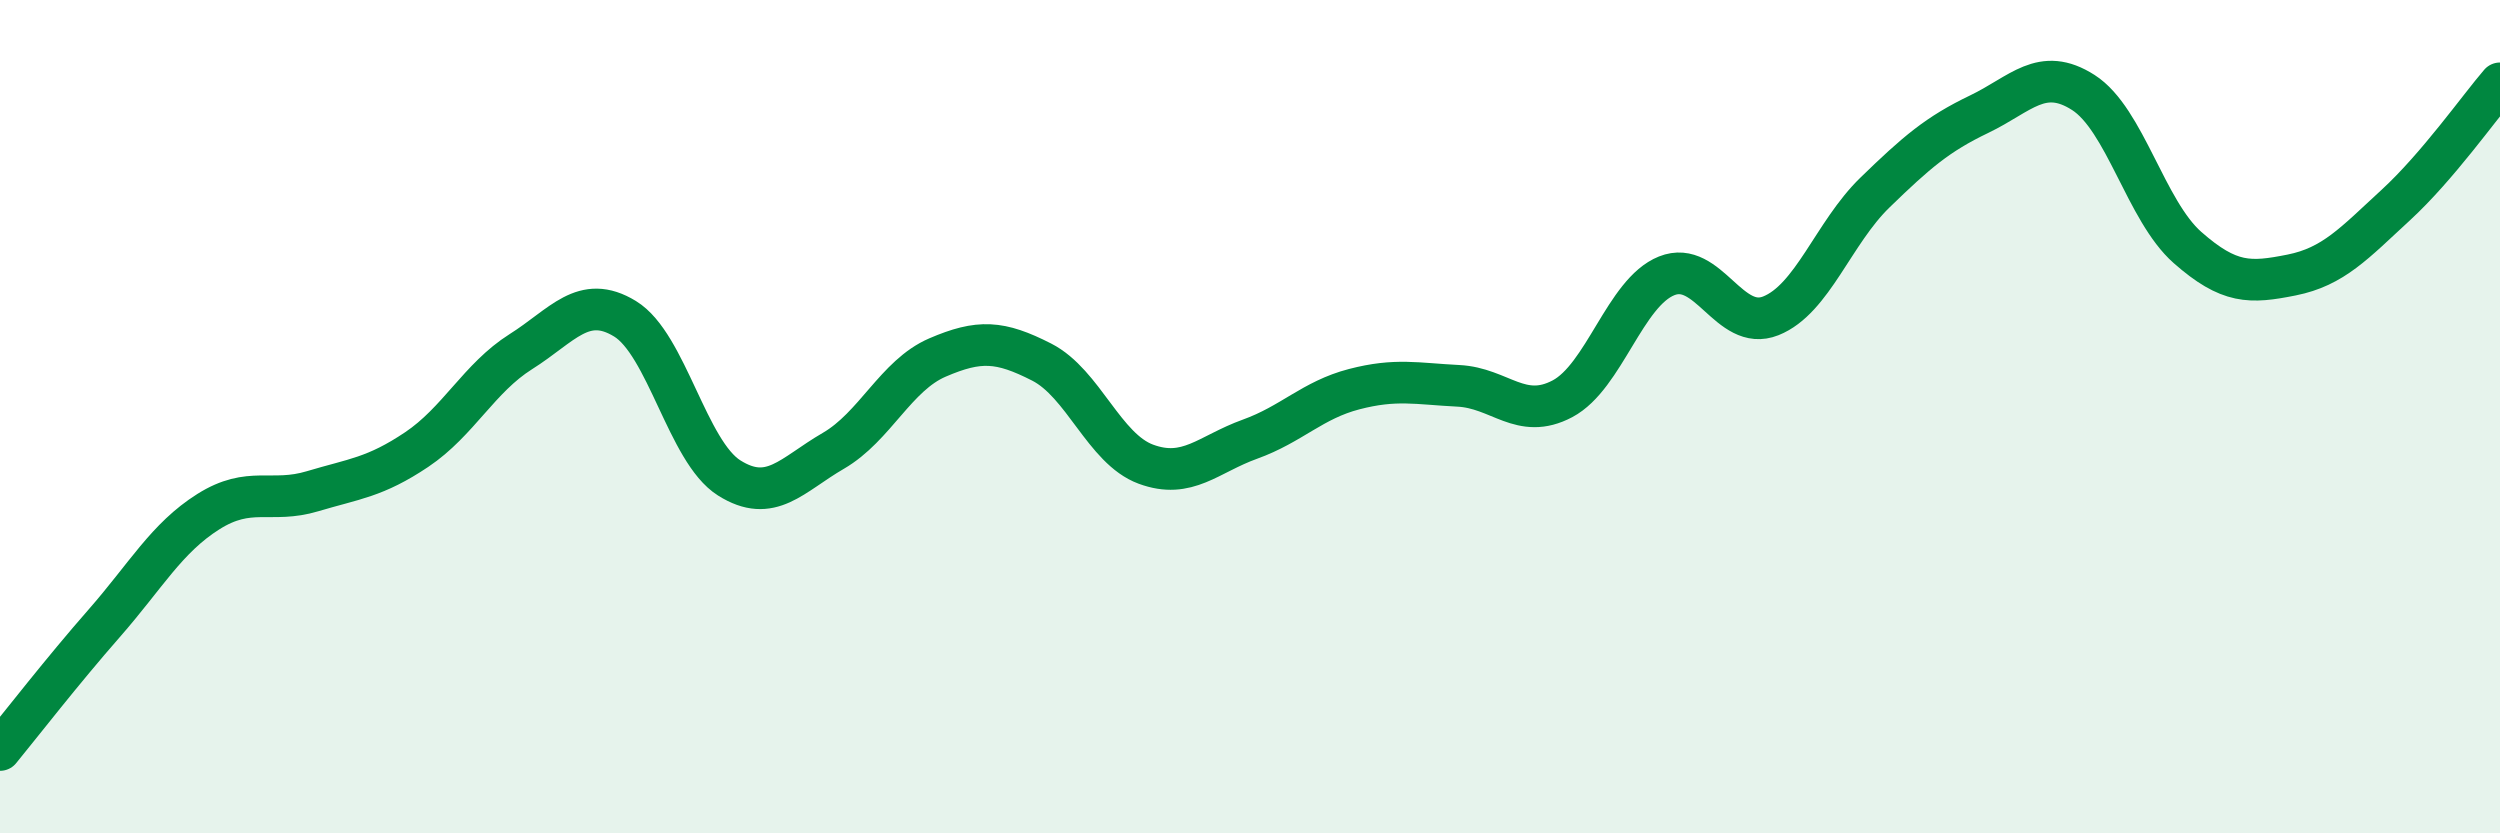
    <svg width="60" height="20" viewBox="0 0 60 20" xmlns="http://www.w3.org/2000/svg">
      <path
        d="M 0,18 C 0.5,17.39 1.5,16.1 2.5,14.96 C 3.5,13.82 4,12.91 5,12.28 C 6,11.65 6.5,12.09 7.5,11.79 C 8.5,11.49 9,11.46 10,10.79 C 11,10.12 11.5,9.07 12.5,8.44 C 13.5,7.81 14,7.04 15,7.65 C 16,8.26 16.5,10.84 17.5,11.47 C 18.5,12.1 19,11.4 20,10.82 C 21,10.24 21.5,9.01 22.5,8.58 C 23.5,8.15 24,8.18 25,8.69 C 26,9.2 26.5,10.77 27.5,11.14 C 28.5,11.51 29,10.9 30,10.54 C 31,10.18 31.5,9.6 32.5,9.34 C 33.5,9.08 34,9.21 35,9.26 C 36,9.31 36.5,10.1 37.5,9.57 C 38.5,9.04 39,7.02 40,6.62 C 41,6.22 41.5,7.98 42.5,7.58 C 43.5,7.18 44,5.59 45,4.62 C 46,3.65 46.5,3.22 47.5,2.74 C 48.5,2.26 49,1.58 50,2.22 C 51,2.86 51.5,5.06 52.5,5.94 C 53.5,6.82 54,6.8 55,6.6 C 56,6.4 56.5,5.84 57.5,4.92 C 58.5,4 59.5,2.58 60,2L60 20L0 20Z"
        fill="#008740"
        opacity="0.1"
        stroke-linecap="round"
        stroke-linejoin="round"
      />
      <path
        d="M 0,18 C 0.5,17.39 1.5,16.1 2.5,14.96 C 3.5,13.82 4,12.91 5,12.28 C 6,11.65 6.5,12.09 7.5,11.79 C 8.5,11.49 9,11.46 10,10.79 C 11,10.12 11.5,9.07 12.5,8.44 C 13.5,7.81 14,7.04 15,7.65 C 16,8.26 16.5,10.84 17.5,11.47 C 18.5,12.1 19,11.4 20,10.82 C 21,10.24 21.5,9.01 22.5,8.58 C 23.5,8.15 24,8.18 25,8.69 C 26,9.2 26.5,10.77 27.5,11.14 C 28.5,11.51 29,10.9 30,10.54 C 31,10.18 31.5,9.6 32.5,9.34 C 33.5,9.08 34,9.21 35,9.26 C 36,9.31 36.5,10.1 37.5,9.57 C 38.5,9.04 39,7.02 40,6.62 C 41,6.22 41.5,7.98 42.5,7.58 C 43.5,7.18 44,5.59 45,4.62 C 46,3.65 46.5,3.22 47.5,2.74 C 48.5,2.26 49,1.58 50,2.22 C 51,2.86 51.5,5.06 52.5,5.94 C 53.5,6.82 54,6.8 55,6.6 C 56,6.4 56.5,5.84 57.5,4.92 C 58.5,4 59.5,2.58 60,2"
        stroke="#008740"
        stroke-width="1"
        fill="none"
        stroke-linecap="round"
        stroke-linejoin="round"
      />
    </svg>
  